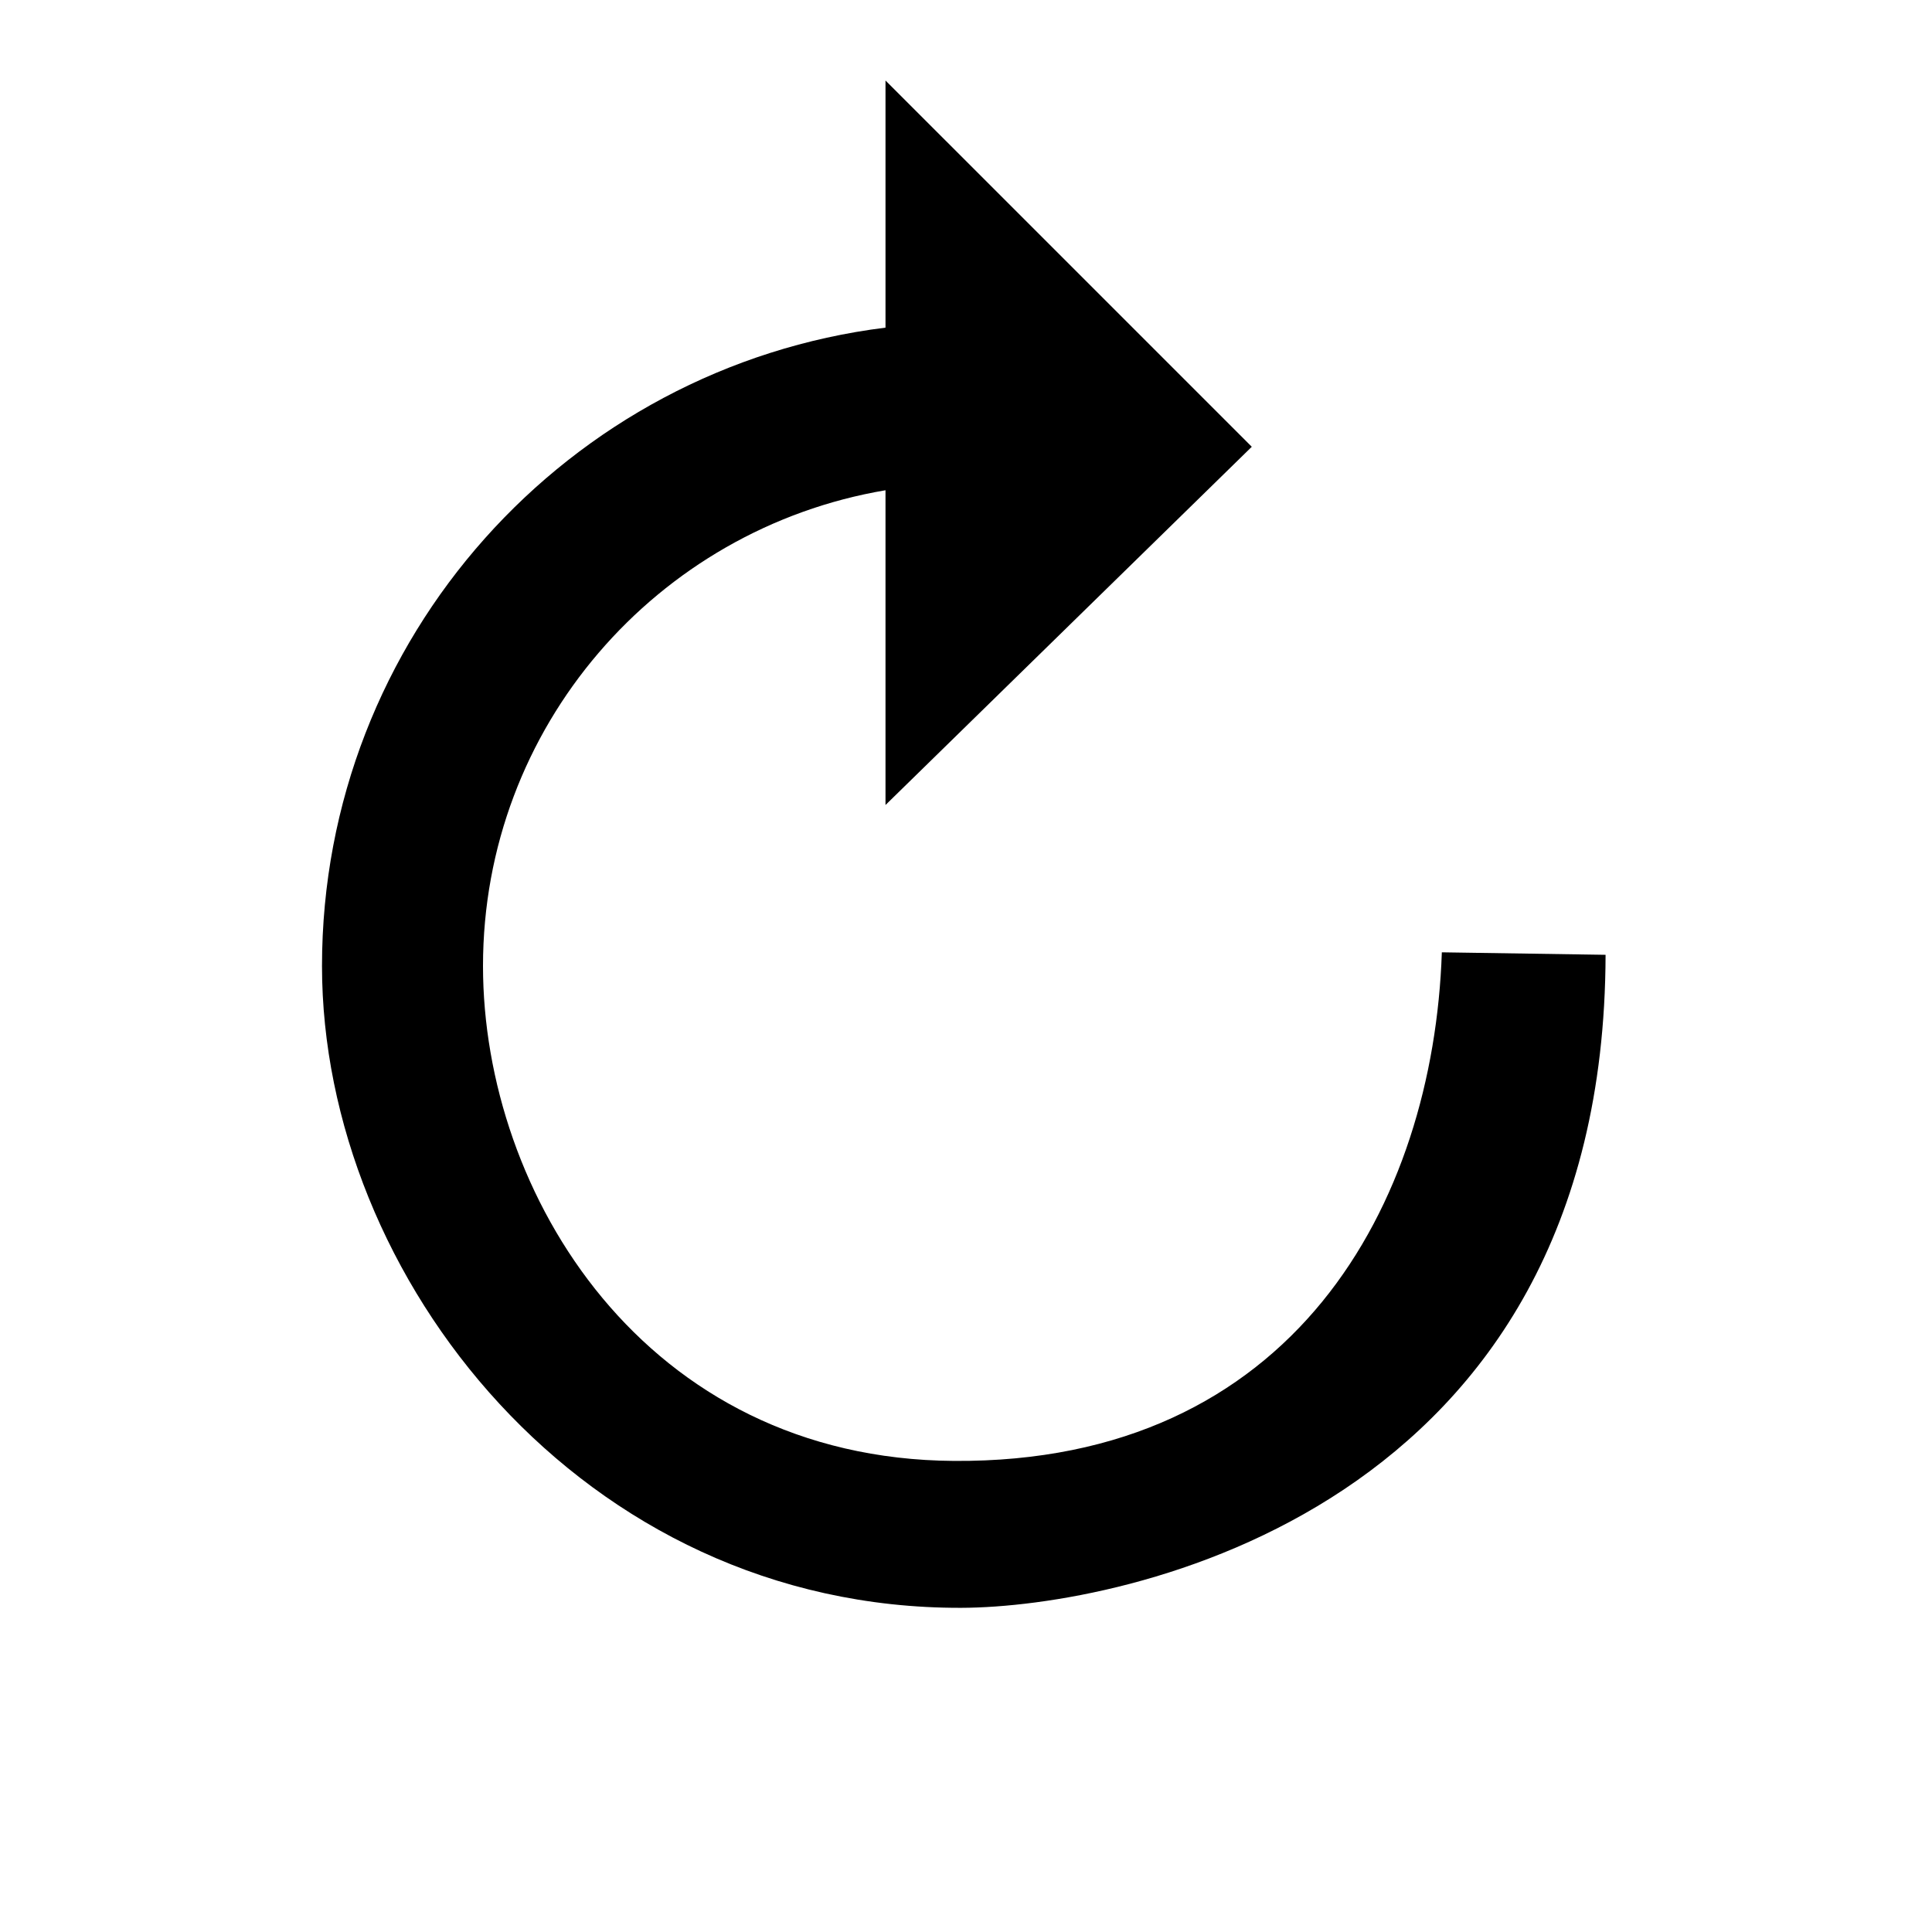 <?xml version="1.0" encoding="UTF-8" standalone="no"?>
<svg
   height="24"
   viewBox="0 0 24 24"
   width="24"
   version="1.1"
   id="svg621"
   sodipodi:docname="rotate_right-24px.svg"
   inkscape:version="1.2.2 (732a01da63, 2022-12-09)"
   xmlns:inkscape="http://www.inkscape.org/namespaces/inkscape"
   xmlns:sodipodi="http://sodipodi.sourceforge.net/DTD/sodipodi-0.dtd"
   xmlns="http://www.w3.org/2000/svg"
   xmlns:svg="http://www.w3.org/2000/svg">
  <defs
     id="defs625" />
  <sodipodi:namedview
     id="namedview623"
     pagecolor="#ffffff"
     bordercolor="#000000"
     borderopacity="0.25"
     inkscape:showpageshadow="2"
     inkscape:pageopacity="0.0"
     inkscape:pagecheckerboard="0"
     inkscape:deskcolor="#d1d1d1"
     showgrid="false"
     inkscape:zoom="15.512155"
     inkscape:cx="13.441072"
     inkscape:cy="21.144709"
     inkscape:window-width="2434"
     inkscape:window-height="1417"
     inkscape:window-x="-8"
     inkscape:window-y="-8"
     inkscape:window-maximized="1"
     inkscape:current-layer="svg621" />
  <path
     d="M0 0h24v24H0V0z"
     fill="none"
     id="path617" />
  <path
     d="M 15.55,5.55 11,1 V 4.07 C 7.06,4.56 4,7.92 4,12 c 0,3.863 3.234,7.986 7.941,7.973 2.015,-0.006 7.988,-1.208 8.004,-8.112 L 17.911,11.83 c -0.105,3.119 -1.837,6.348 -6.062,6.318 C 8.006,18.122 6,14.826 6,12 6,9.03 8.16,6.57 11,6.09 V 10 Z"
     id="path619"
     sodipodi:nodetypes="cccssccssccc" />
</svg>
